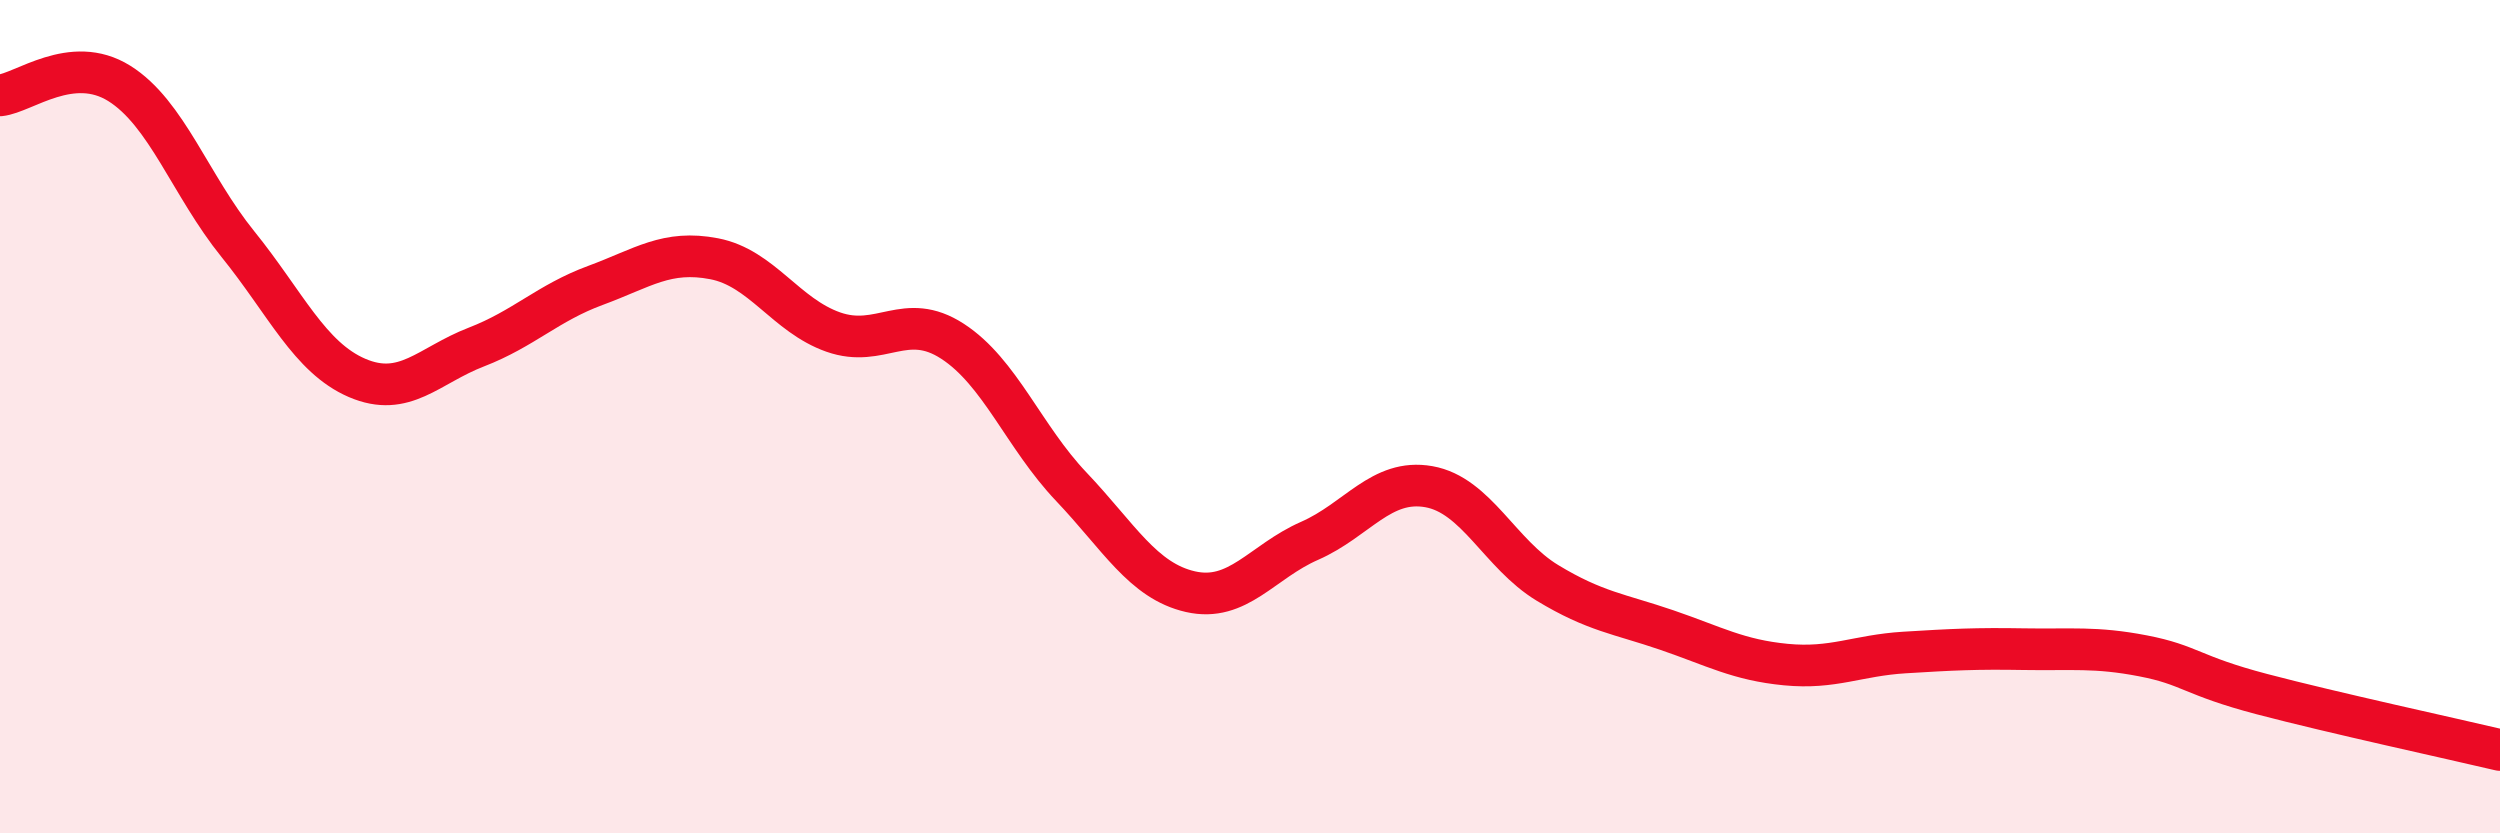 
    <svg width="60" height="20" viewBox="0 0 60 20" xmlns="http://www.w3.org/2000/svg">
      <path
        d="M 0,2.29 C 0.57,2.23 1.72,1.29 2.86,2 C 4,2.71 4.57,4.45 5.71,5.86 C 6.85,7.27 7.43,8.58 8.57,9.07 C 9.71,9.56 10.29,8.77 11.43,8.33 C 12.57,7.89 13.15,7.27 14.29,6.85 C 15.43,6.43 16,5.99 17.14,6.21 C 18.28,6.43 18.86,7.57 20,7.97 C 21.14,8.37 21.72,7.45 22.86,8.19 C 24,8.93 24.57,10.48 25.71,11.68 C 26.85,12.88 27.43,13.94 28.57,14.2 C 29.71,14.46 30.29,13.48 31.43,12.98 C 32.57,12.48 33.15,11.48 34.29,11.68 C 35.43,11.88 36,13.3 37.14,13.99 C 38.28,14.68 38.86,14.73 40,15.12 C 41.14,15.51 41.72,15.84 42.86,15.95 C 44,16.06 44.57,15.73 45.71,15.66 C 46.85,15.59 47.43,15.56 48.57,15.58 C 49.71,15.6 50.29,15.52 51.43,15.74 C 52.57,15.96 52.58,16.21 54.29,16.66 C 56,17.11 58.86,17.73 60,18L60 20L0 20Z"
        fill="#EB0A25"
        opacity="0.1"
        stroke-linecap="round"
        stroke-linejoin="round"
      />
      <path
        d="M 0,2.29 C 0.57,2.23 1.72,1.29 2.86,2 C 4,2.71 4.57,4.45 5.71,5.86 C 6.85,7.27 7.43,8.58 8.57,9.07 C 9.71,9.56 10.29,8.77 11.43,8.33 C 12.57,7.89 13.15,7.27 14.29,6.85 C 15.43,6.43 16,5.99 17.14,6.21 C 18.28,6.43 18.86,7.57 20,7.97 C 21.14,8.37 21.72,7.45 22.86,8.19 C 24,8.93 24.57,10.48 25.71,11.68 C 26.85,12.88 27.43,13.94 28.57,14.2 C 29.71,14.46 30.29,13.48 31.43,12.98 C 32.57,12.48 33.15,11.48 34.29,11.68 C 35.43,11.88 36,13.3 37.14,13.99 C 38.28,14.68 38.86,14.73 40,15.12 C 41.14,15.51 41.72,15.84 42.86,15.95 C 44,16.06 44.57,15.73 45.71,15.66 C 46.85,15.59 47.43,15.56 48.57,15.58 C 49.71,15.6 50.29,15.52 51.43,15.74 C 52.57,15.96 52.58,16.21 54.29,16.66 C 56,17.11 58.86,17.73 60,18"
        stroke="#EB0A25"
        stroke-width="1"
        fill="none"
        stroke-linecap="round"
        stroke-linejoin="round"
      />
    </svg>
  